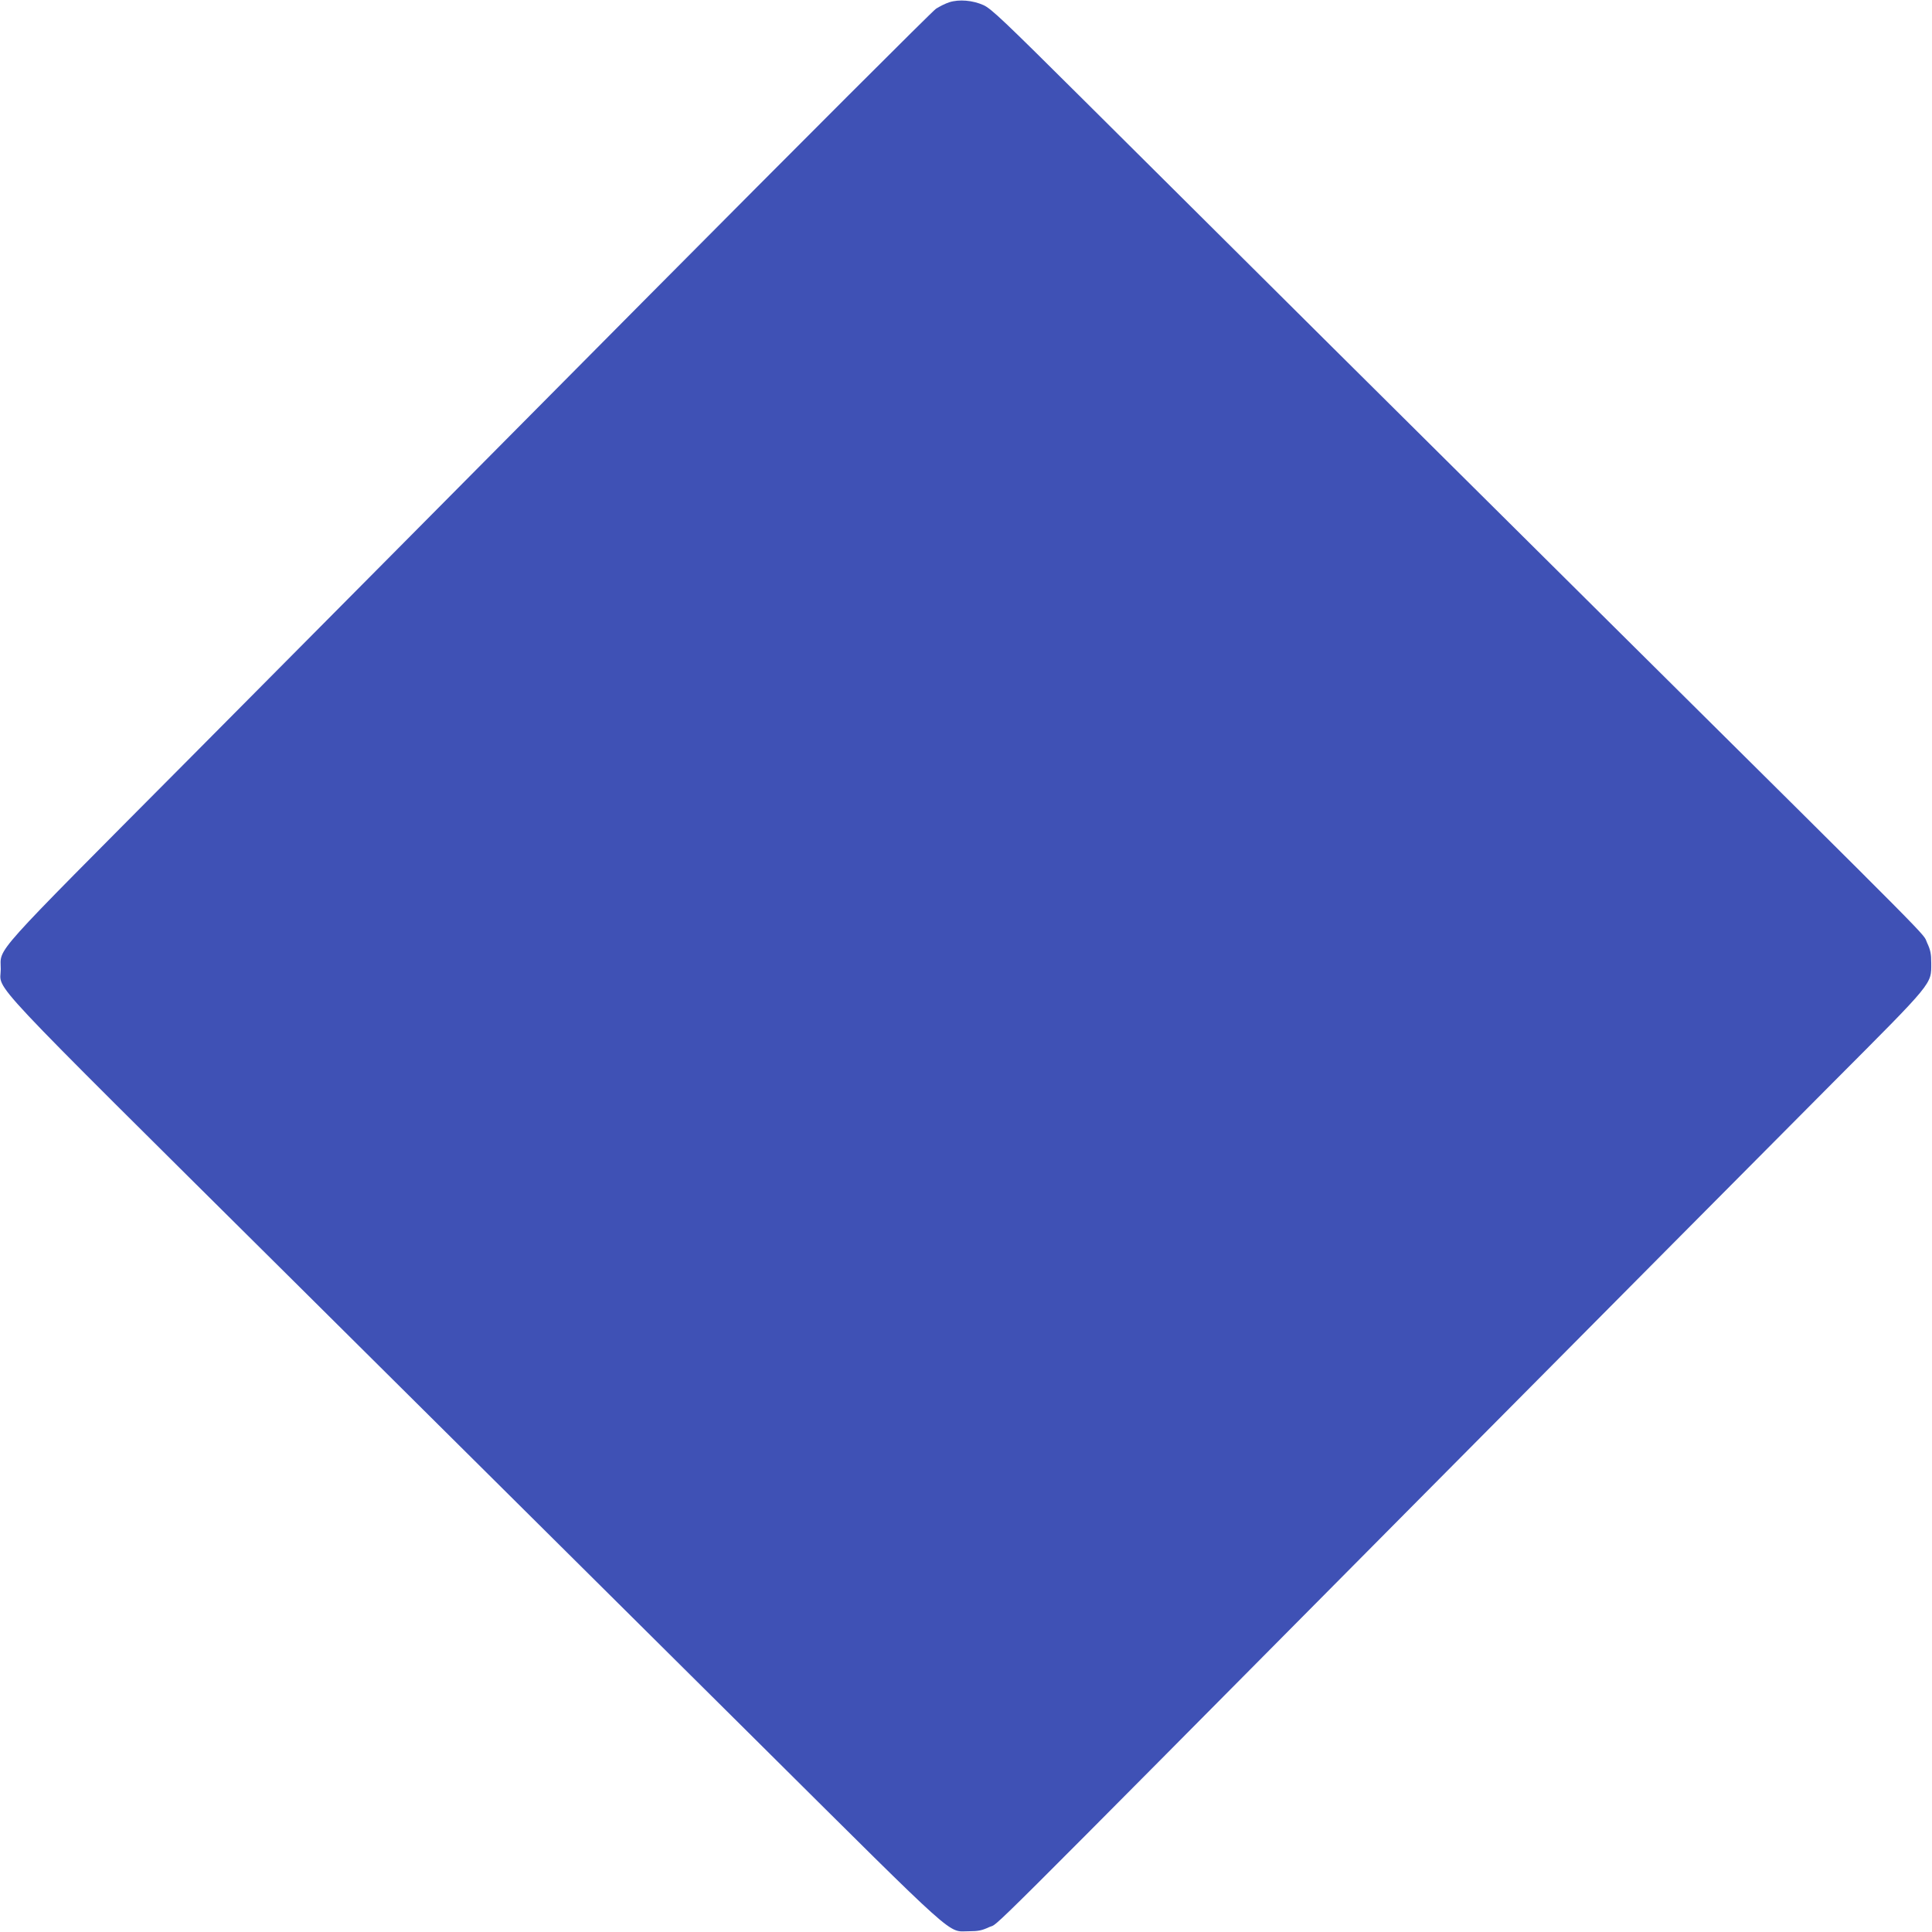 <?xml version="1.0" standalone="no"?>
<!DOCTYPE svg PUBLIC "-//W3C//DTD SVG 20010904//EN"
 "http://www.w3.org/TR/2001/REC-SVG-20010904/DTD/svg10.dtd">
<svg version="1.0" xmlns="http://www.w3.org/2000/svg"
 width="1280pt" height="1280pt" viewBox="0 0 1280 1280"
 preserveAspectRatio="xMidYMid meet">
<g transform="translate(0,1280) scale(0.1,-0.1)"
fill="#3f51b5" stroke="none">
<path d="M6289 12785 c-25 -8 -65 -28 -88 -43 -24 -16 -883 -875 -1909 -1908
-1025 -1034 -2397 -2415 -3048 -3071 -1325 -1333 -1239 -1236 -1239 -1384 0
-152 -161 19 1950 -2076 1034 -1026 2419 -2401 3077 -3055 1338 -1329 1242
-1243 1388 -1243 61 0 86 5 135 28 71 33 -159 -196 2810 2797 1198 1207 2447
2465 2776 2795 675 677 654 652 654 795 0 61 -5 86 -28 135 -32 69 124 -88
-2097 2115 -1417 1406 -2309 2292 -3490 3467 -533 530 -612 605 -664 629 -71
32 -161 40 -227 19z"/>
</g>
</svg>
